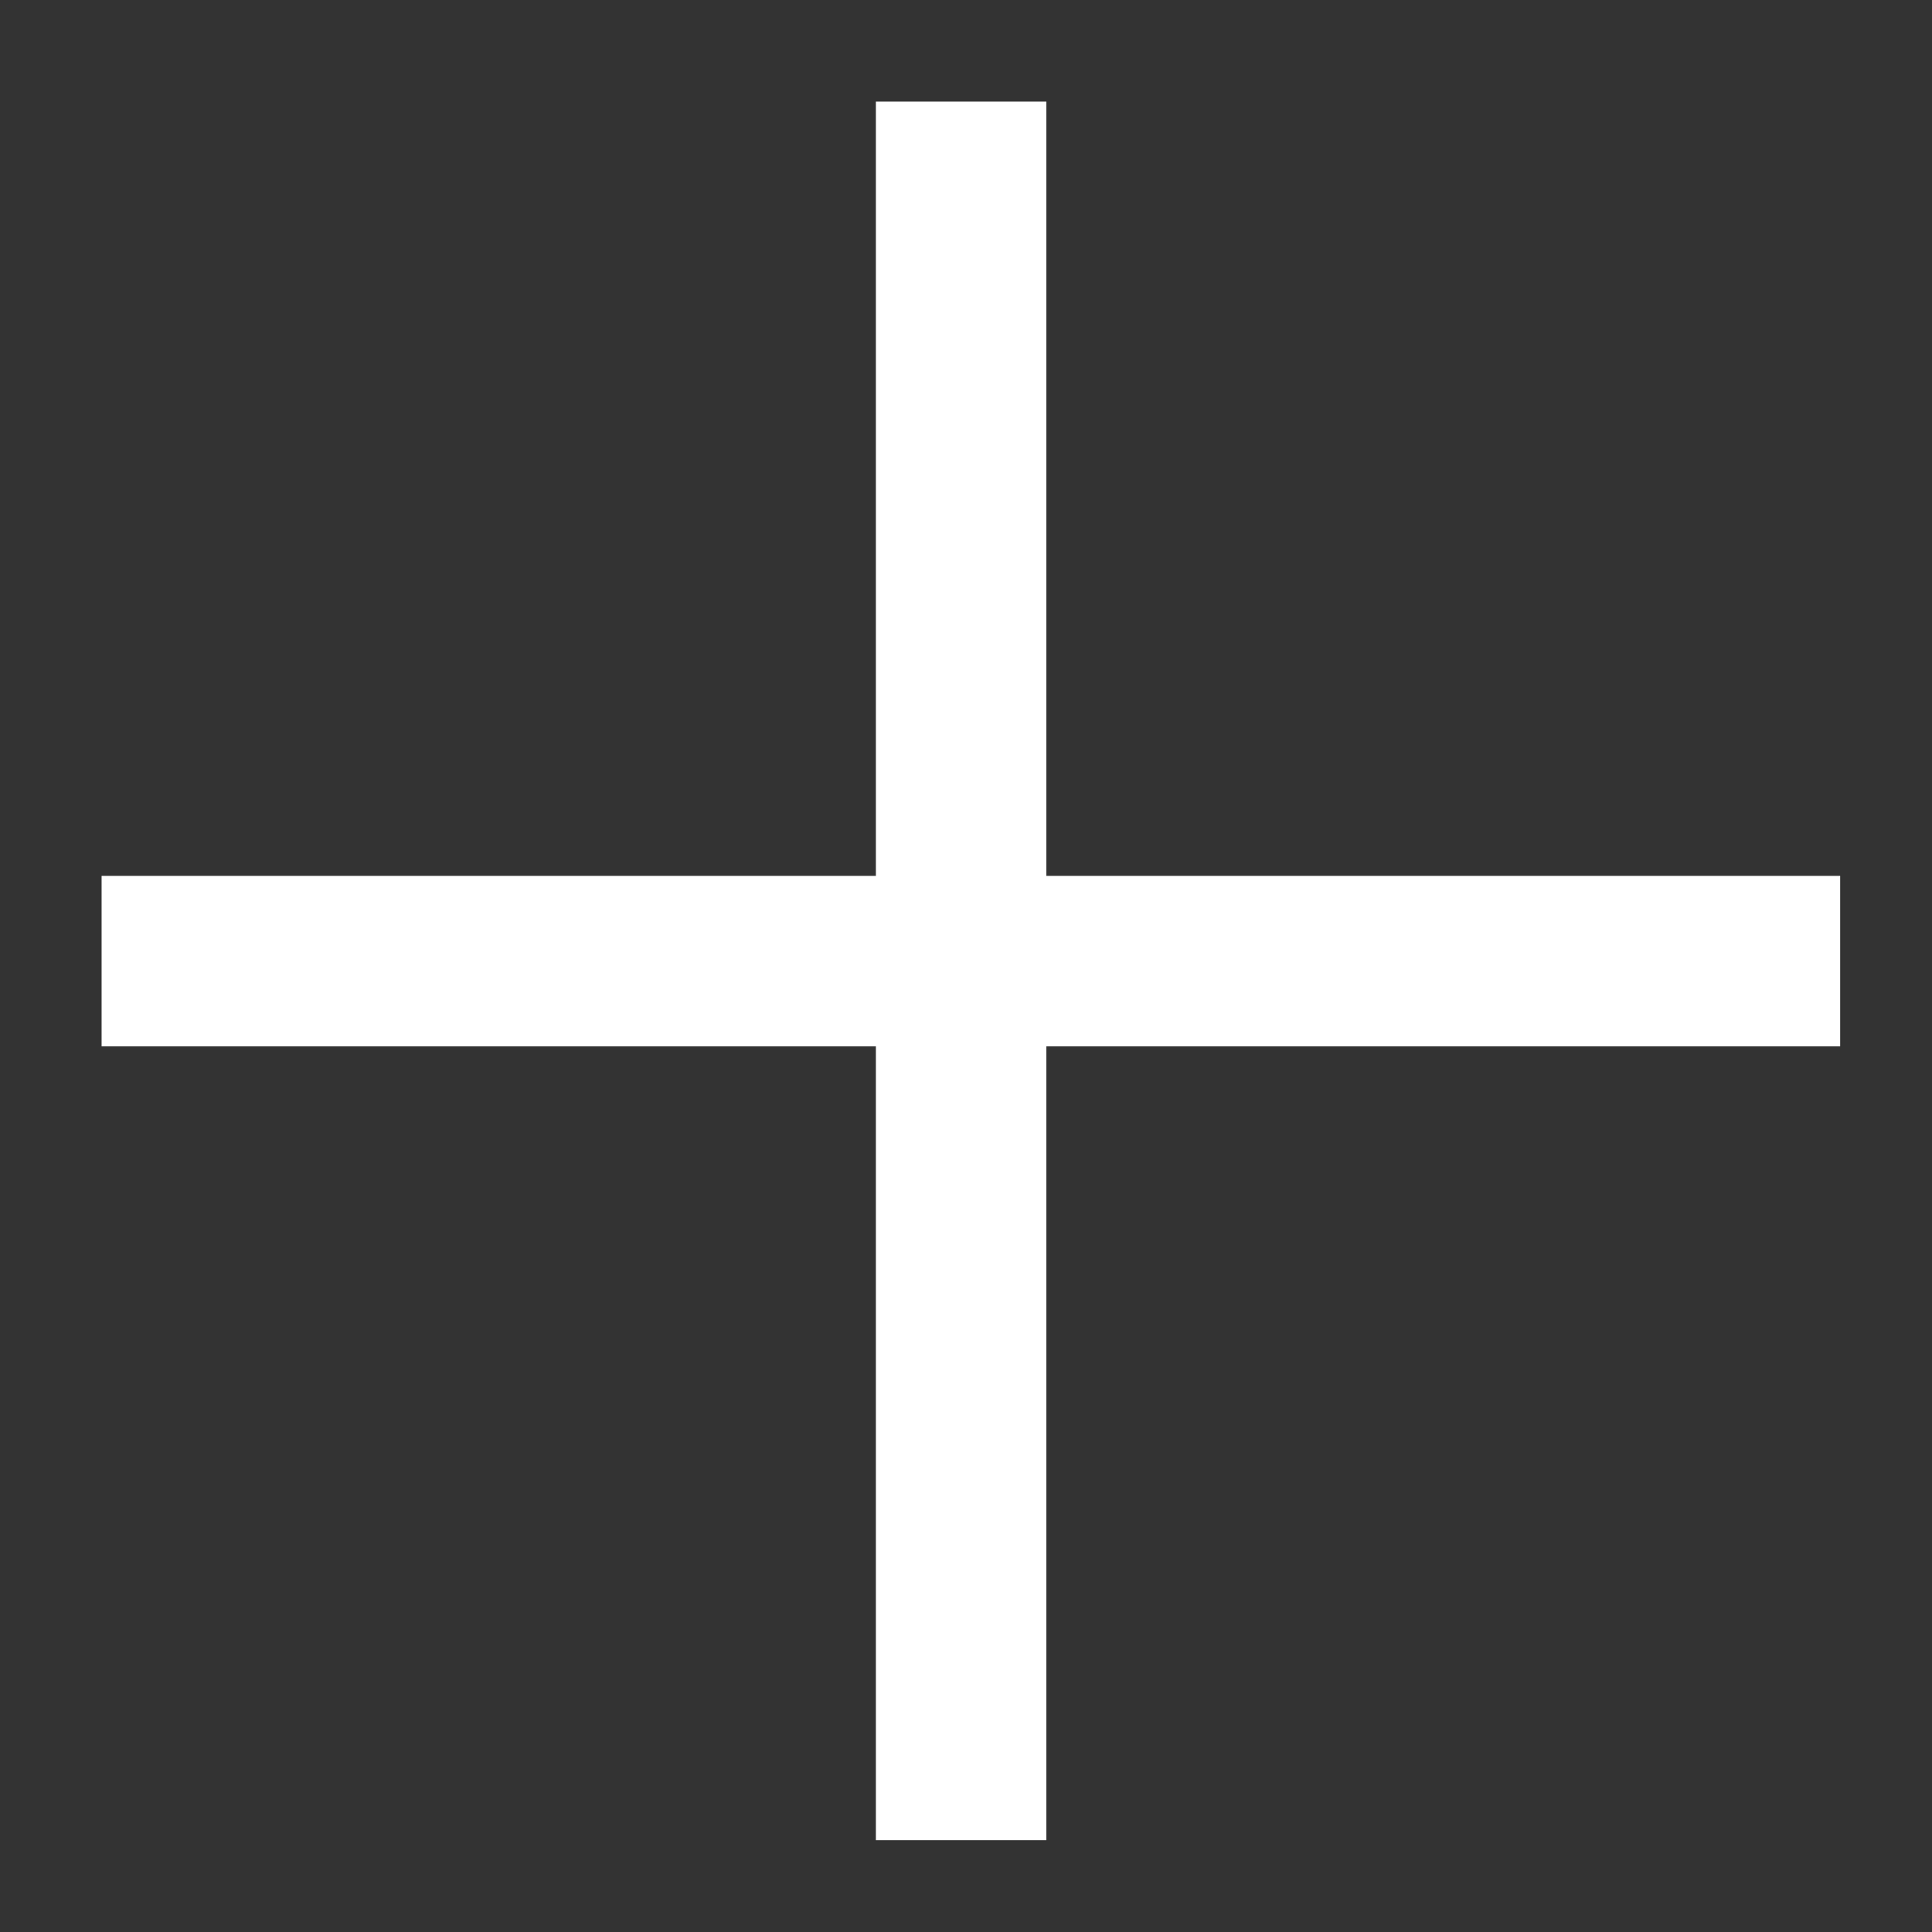 <svg width="17" height="17" viewBox="0 0 17 17" fill="none" xmlns="http://www.w3.org/2000/svg">
<rect x="0" y="0" width="17" height="17" fill="#333333" stroke="none"/>
<path fill-rule="evenodd" clip-rule="evenodd" d="M9.207 7.707L9.207 0.894L7.707 0.894L7.707 7.707L0.894 7.707L0.894 9.207L7.707 9.207L7.707 16.192L9.207 16.192L9.207 9.207L16.192 9.207L16.192 7.707L9.207 7.707Z" fill="white"/>
</svg>